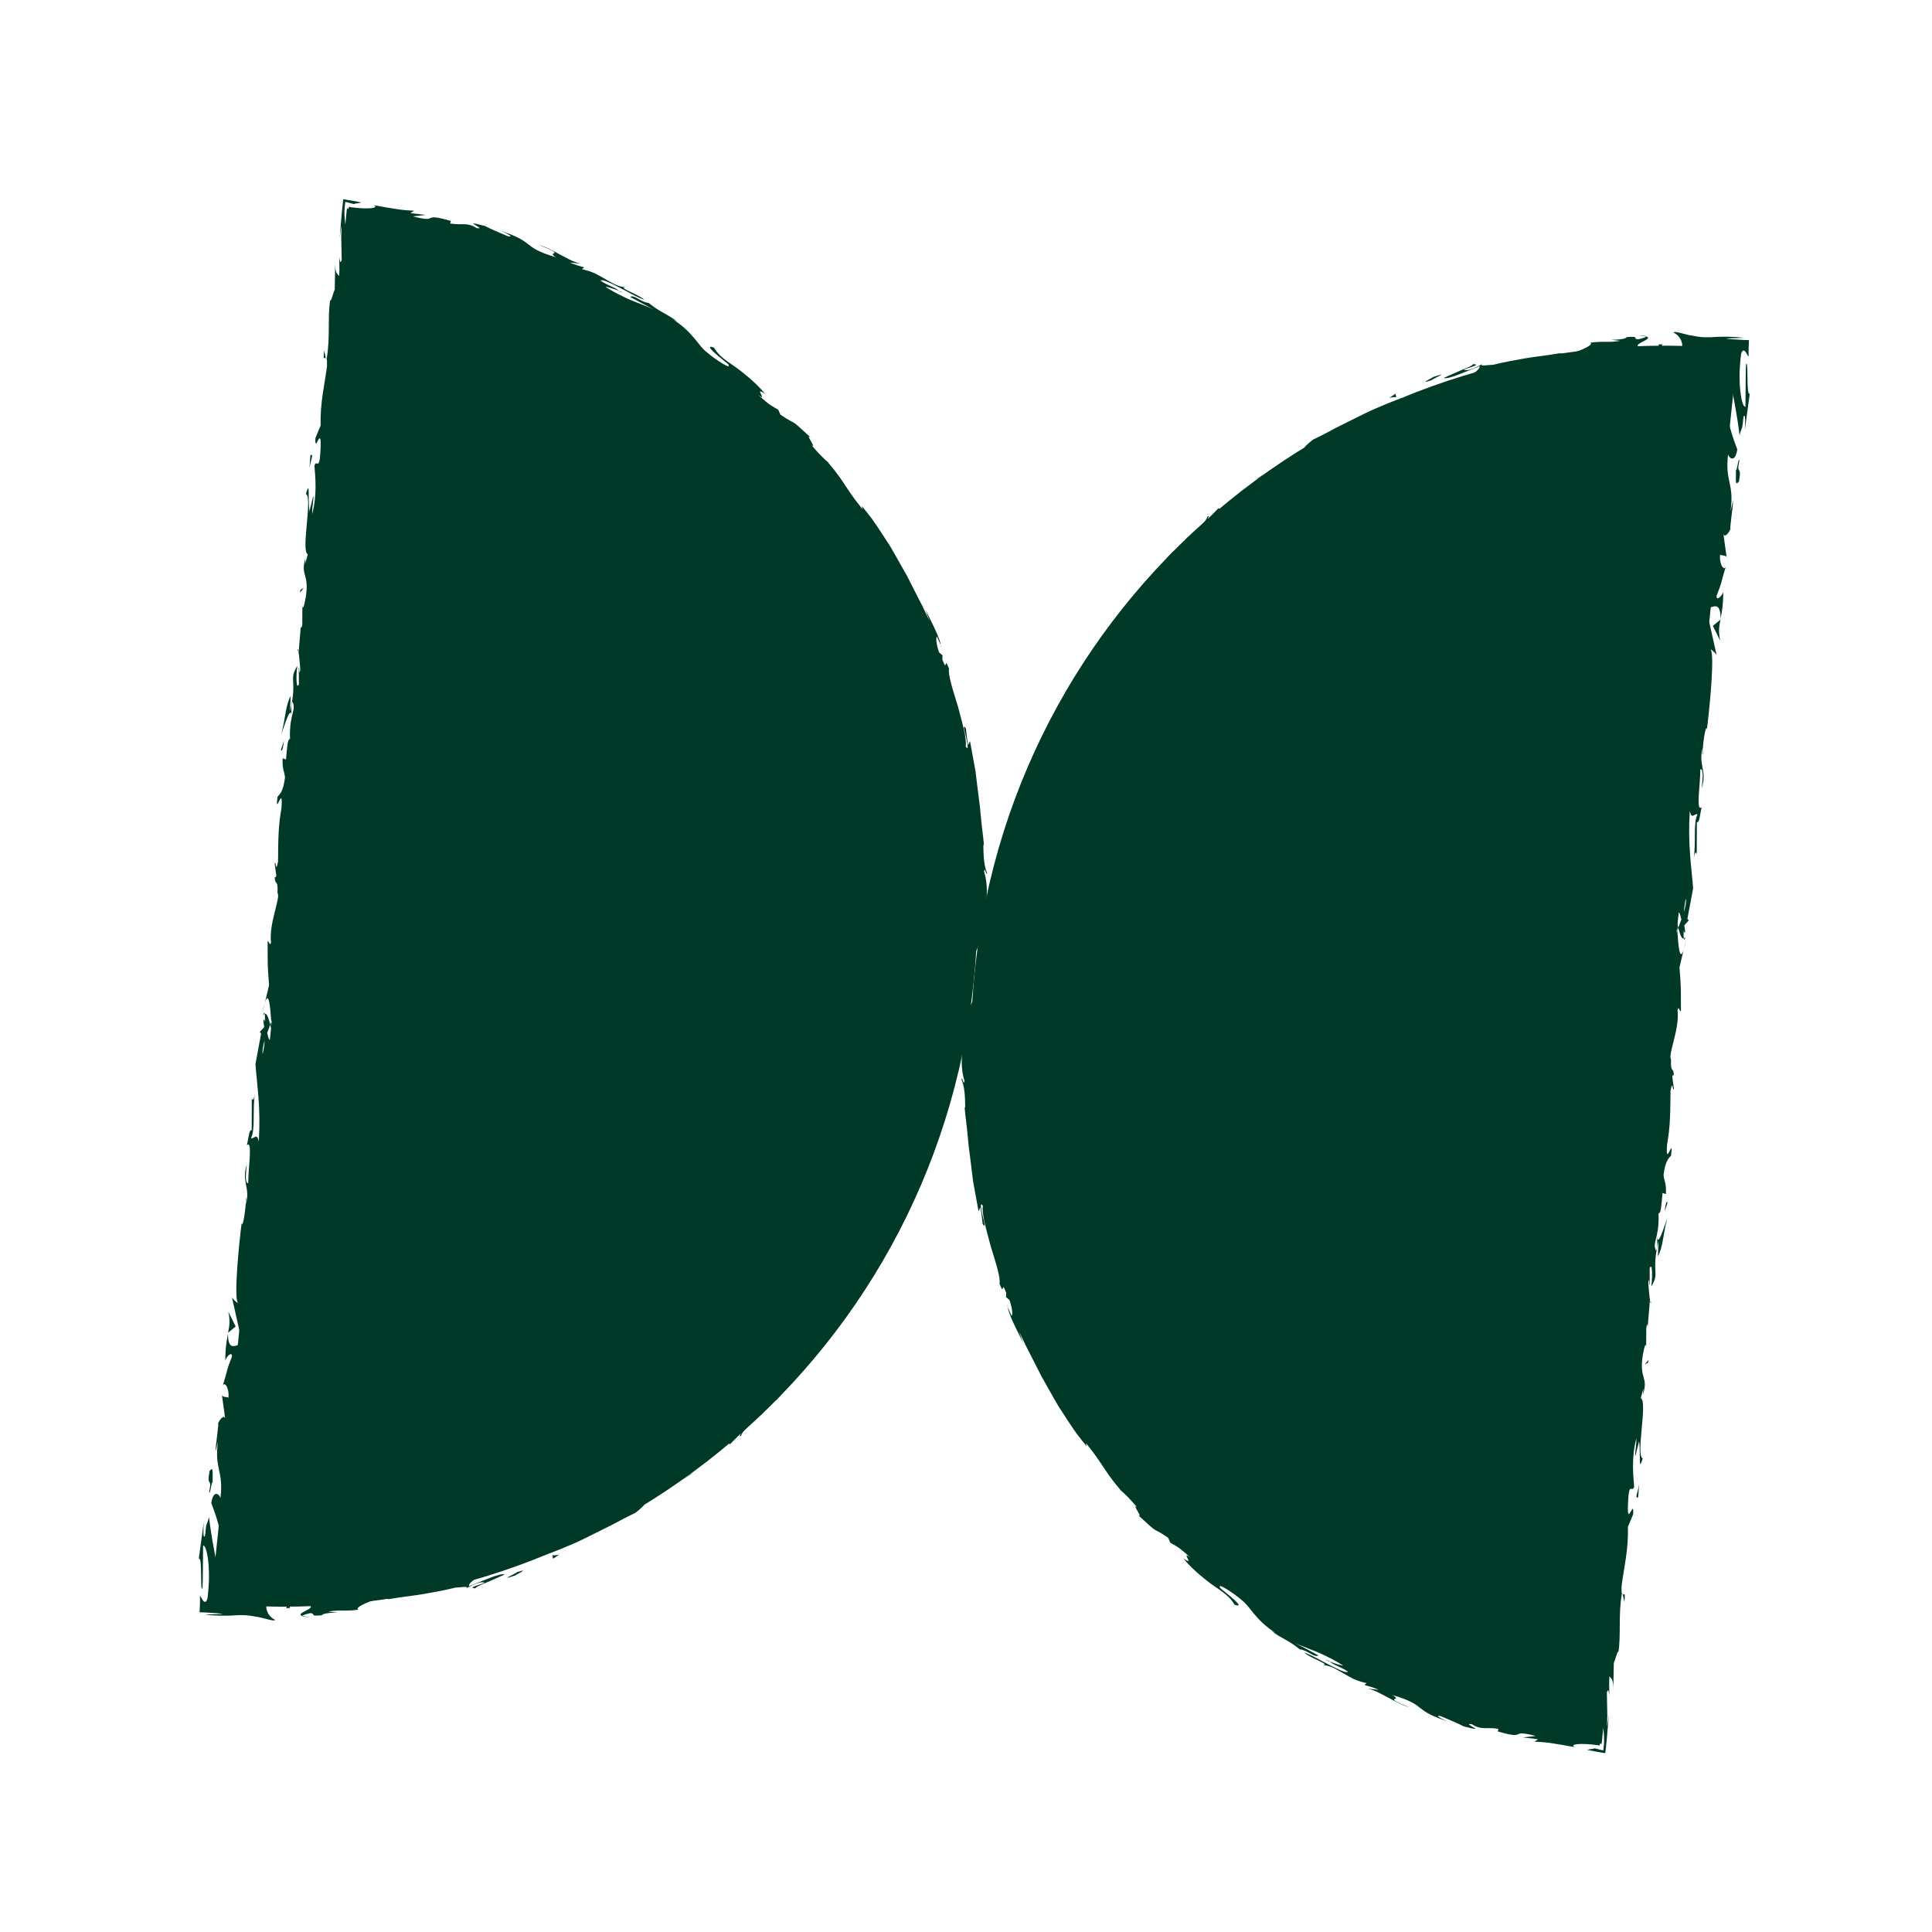 <svg width="104" height="104" viewBox="0 0 104 104" fill="none" xmlns="http://www.w3.org/2000/svg">
<g clip-path="url(#clip0_122_14799)">
<path d="M52.413 52.877C54.579 32.268 39.701 13.816 19.184 11.66L11.341 86.282C31.858 88.439 50.247 73.48 52.413 52.874L52.413 52.877Z" fill="#003927"/>
<path d="M51.662 53.022C51.709 52.745 51.571 52.832 51.555 52.788C51.521 53.253 51.696 53.013 51.662 53.022Z" fill="#003927"/>
<path d="M51.143 57.627L51.111 57.534L51.077 58.232L51.143 57.627Z" fill="#003927"/>
<path d="M49.897 61.781C50.063 61.624 50.183 61.247 50.302 60.822C50.361 60.609 50.423 60.387 50.484 60.172C50.537 59.952 50.598 59.743 50.668 59.564L50.751 59.456L50.683 59.074C50.629 59.302 50.568 59.547 50.509 59.796C50.48 59.922 50.449 60.048 50.421 60.174C50.384 60.299 50.35 60.422 50.317 60.544C50.176 61.03 50.036 61.481 49.9 61.784L49.897 61.781Z" fill="#003927"/>
<path d="M48.61 63.741C48.739 63.644 48.478 64.222 48.845 63.262C48.817 63.307 48.807 63.318 48.789 63.343C48.759 63.43 48.702 63.544 48.607 63.741L48.61 63.741Z" fill="#003927"/>
<path d="M48.792 63.347C48.62 63.593 48.953 62.926 48.792 63.347V63.347Z" fill="#003927"/>
<path d="M47.96 65.261C48.033 65.077 48.09 64.882 48.151 64.693C48.061 64.786 47.82 65.258 47.873 65.066C47.63 65.622 47.728 65.537 47.96 65.264L47.96 65.261Z" fill="#003927"/>
<path d="M47.837 65.832L47.951 65.544C47.908 65.585 47.865 65.652 47.837 65.832Z" fill="#003927"/>
<path d="M48.187 64.927C48.12 65.136 48.033 65.337 47.951 65.544C48.02 65.482 48.087 65.504 48.071 65.266C48.099 65.34 48.113 65.201 48.187 64.927Z" fill="#003927"/>
<path d="M48.371 64.606C48.553 64.322 48.76 63.939 48.574 64.516C49.025 63.462 48.818 63.558 48.371 64.606Z" fill="#003927"/>
<path d="M50.025 62.07C50.102 61.937 50.164 61.8 50.235 61.663L50.295 61.268C50.262 61.465 49.959 62.078 50.025 62.07Z" fill="#003927"/>
<path d="M46.054 68.435C46.072 68.491 46.265 68.332 46.338 68.324C46.405 68.193 46.459 68.052 46.518 67.917C46.382 68.101 46.128 68.446 46.052 68.432L46.054 68.435Z" fill="#003927"/>
<path d="M46.339 68.327L46.043 68.923C46.373 68.432 46.399 68.324 46.339 68.327Z" fill="#003927"/>
<path d="M47.999 66.035C48.114 65.684 48.248 65.344 48.346 64.989C48.215 65.407 48.05 65.809 47.902 66.223L47.996 66.035L47.999 66.035Z" fill="#003927"/>
<path d="M44.644 70.503L44.775 70.141L44.517 70.772L44.644 70.503Z" fill="#003927"/>
<path d="M43.648 71.837C43.751 71.568 43.298 72.04 43.439 71.779C43.174 72.141 42.991 72.488 42.807 72.789C43.029 72.492 43.279 72.194 43.648 71.84L43.648 71.837Z" fill="#003927"/>
<path d="M42.495 73.288C42.601 73.134 42.699 72.967 42.808 72.786C42.693 72.945 42.589 73.111 42.495 73.288Z" fill="#003927"/>
<path d="M45.412 69.851C45.358 69.875 45.244 69.914 45.002 70.198L45.258 70.063C45.304 69.999 45.359 69.927 45.411 69.854L45.412 69.851Z" fill="#003927"/>
<path d="M45.264 70.053L45.254 70.058C45.087 70.284 44.969 70.442 44.92 70.509C44.962 70.451 45.066 70.314 45.264 70.053Z" fill="#003927"/>
<path d="M45.45 69.796C45.436 69.816 45.426 69.83 45.412 69.849C45.437 69.837 45.45 69.826 45.45 69.796Z" fill="#003927"/>
<path d="M47.061 67.509C46.926 67.882 46.579 68.625 47.072 67.999C47.138 67.712 46.858 68.069 47.061 67.509Z" fill="#003927"/>
<path d="M45.755 69.614L46.161 69.039C46.126 69.035 46.017 69.111 46.092 68.933L45.755 69.614Z" fill="#003927"/>
<path d="M45.6 69.927C45.656 69.825 45.706 69.719 45.755 69.616L45.604 69.828L45.6 69.927Z" fill="#003927"/>
<path d="M43.37 72.464C43.222 72.737 42.999 72.98 42.762 73.27C43.044 72.982 43.34 72.689 43.579 72.375C43.584 72.307 43.635 72.126 43.373 72.465L43.37 72.464Z" fill="#003927"/>
<path d="M44.325 71.32C44.314 71.337 44.3 71.359 44.289 71.376C44.325 71.35 44.348 71.325 44.325 71.32Z" fill="#003927"/>
<path d="M40.197 75.912C40.215 75.905 40.234 75.898 40.256 75.889C40.257 75.88 40.252 75.873 40.25 75.864L40.197 75.912Z" fill="#003927"/>
<path d="M43.637 72.337C43.845 72.116 43.934 71.954 44.01 71.797C43.88 71.982 43.738 72.173 43.579 72.375C43.576 72.405 43.584 72.418 43.64 72.337L43.637 72.337Z" fill="#003927"/>
<path d="M41.854 74.086C41.98 73.992 42.123 73.88 42.259 73.754C42.133 73.846 41.866 74.025 41.854 74.086Z" fill="#003927"/>
<path d="M44.198 71.435C44.198 71.435 44.213 71.409 44.223 71.395C44.139 71.456 44.157 71.454 44.198 71.435Z" fill="#003927"/>
<path d="M44.198 71.435C44.116 71.567 44.065 71.682 44.011 71.797C44.117 71.646 44.212 71.506 44.291 71.379C44.262 71.403 44.227 71.423 44.202 71.436L44.198 71.435Z" fill="#003927"/>
<path d="M39.907 77.28C39.887 77.215 40.022 77.04 40.219 76.818C40.415 76.596 40.693 76.343 40.991 76.149C41.429 75.616 40.831 75.646 40.256 75.889C40.274 75.942 40.31 75.975 39.849 76.503C40.067 76.385 41.081 75.552 40.722 76.034C40.083 76.714 40.144 76.531 39.766 76.779C40.157 76.64 39.008 77.708 39.297 77.744L39.873 77.153C39.907 77.169 39.715 77.404 39.908 77.277L39.907 77.28Z" fill="#003927"/>
<path d="M41.215 74.98L41.402 74.766C41.158 74.983 40.973 75.128 40.594 75.347C40.29 75.711 40.247 75.811 40.25 75.862C40.591 75.544 40.946 75.237 41.269 74.898L41.212 74.98L41.215 74.98Z" fill="#003927"/>
<path d="M42.287 73.839C42.239 74.095 41.79 74.621 42.188 74.416C42.764 73.799 42.508 73.904 42.801 73.494C41.931 74.533 43.005 73.152 42.305 73.841C42.465 73.626 42.616 73.441 42.762 73.27C42.589 73.444 42.422 73.607 42.257 73.754C42.267 73.747 42.277 73.742 42.283 73.736L42.284 73.73L42.287 73.731C42.338 73.697 42.357 73.69 42.307 73.733C42.307 73.739 42.297 73.75 42.29 73.755C42.297 73.774 42.291 73.803 42.285 73.832C42.005 74.106 42.22 73.856 42.29 73.755C42.291 73.749 42.292 73.734 42.287 73.731L42.284 73.73C42.004 74.088 41.695 74.418 41.402 74.763C41.611 74.566 41.867 74.314 42.288 73.836L42.287 73.839Z" fill="#003927"/>
<path d="M46.93 68.769C46.897 68.799 46.892 68.793 46.88 68.791C46.845 68.874 46.835 68.909 46.93 68.769Z" fill="#003927"/>
<path d="M46.557 69.206C46.597 69.111 46.598 69.015 46.787 68.75C46.974 68.535 46.838 68.782 46.881 68.793C46.963 68.612 47.157 68.159 46.789 68.651L46.749 68.743C46.41 69.184 45.891 69.688 45.931 69.596C46.114 69.525 46.259 69.453 46.554 69.205L46.557 69.206Z" fill="#003927"/>
<path d="M44.515 71.674L43.856 72.603L44.302 72.218L44.233 72.199C44.658 71.707 44.505 71.766 44.515 71.674Z" fill="#003927"/>
<path d="M40.062 75.954L40.077 75.751L39.732 76.336L40.062 75.954Z" fill="#003927"/>
<path d="M38.979 76.934L38.945 76.811L38.697 77.115L38.979 76.934Z" fill="#003927"/>
<path d="M16.277 32.573L16.28 32.235C16.272 32.396 16.273 32.498 16.277 32.573Z" fill="#003927"/>
<path d="M16.014 35.006L16.064 35.071C16.043 34.955 16.024 34.905 16.014 35.006Z" fill="#003927"/>
<path d="M12.736 80.095C12.897 79.617 13.123 79.088 12.986 79.134L12.843 79.272C12.831 79.616 12.789 79.878 12.739 80.098L12.736 80.095Z" fill="#003927"/>
<path d="M14.598 55.015C14.581 55.061 14.561 55.107 14.544 55.153C14.576 55.276 14.606 55.394 14.634 55.495C14.622 55.35 14.613 55.184 14.601 55.012L14.598 55.015Z" fill="#003927"/>
<path d="M14.102 54.615L14.253 53.98C14.208 54.122 14.159 54.327 14.102 54.615Z" fill="#003927"/>
<path d="M17.536 19.273L17.447 18.867C17.382 19.482 17.479 19.219 17.536 19.273Z" fill="#003927"/>
<path d="M25.996 84.164C25.585 84.237 25.259 84.296 24.979 84.372C25.479 84.307 25.902 84.313 25.996 84.164Z" fill="#003927"/>
<path d="M17.538 33.673C17.535 33.466 17.518 33.374 17.491 33.377C17.49 33.59 17.503 33.715 17.538 33.673Z" fill="#003927"/>
<path d="M23.824 84.677C23.899 84.67 23.968 84.666 24.044 84.659C24.334 84.569 24.62 84.461 24.979 84.373C24.607 84.415 24.2 84.51 23.824 84.677Z" fill="#003927"/>
<path d="M50.63 34.733C50.639 34.77 50.652 34.811 50.658 34.844C50.678 34.846 50.662 34.803 50.63 34.733Z" fill="#003927"/>
<path d="M52.053 48.781C52.043 48.645 52.037 48.422 52.032 48.212C52.024 48.313 52.03 48.487 52.053 48.781Z" fill="#003927"/>
<path d="M34.201 80.338C34.235 80.3 34.458 80.167 34.201 80.338V80.338Z" fill="#003927"/>
<path d="M35.754 79.963C35.706 80.015 35.675 80.057 35.684 80.085C35.688 80.046 35.716 80.007 35.754 79.963Z" fill="#003927"/>
<path d="M20.925 86.076C20.925 86.076 20.91 86.077 20.897 86.079C20.995 86.089 20.977 86.087 20.925 86.076Z" fill="#003927"/>
<path d="M34.628 80.141C34.522 80.19 34.402 80.25 34.272 80.32C34.331 80.293 34.438 80.242 34.628 80.141Z" fill="#003927"/>
<path d="M34.54 80.123C34.632 80.069 34.705 80.029 34.775 79.988C34.797 79.949 34.761 79.957 34.54 80.123Z" fill="#003927"/>
<path d="M33.838 80.572C33.993 80.486 34.131 80.395 34.271 80.32C34.214 80.344 34.19 80.353 34.2 80.34C34.123 80.388 34.02 80.465 33.835 80.571L33.838 80.572Z" fill="#003927"/>
<path d="M33.307 15.652C33.324 15.666 33.343 15.68 33.363 15.694C33.675 15.796 33.544 15.737 33.307 15.652Z" fill="#003927"/>
<path d="M12.266 71.752C12.266 71.752 12.266 71.776 12.268 71.789C12.269 71.774 12.274 71.756 12.279 71.742L12.266 71.752Z" fill="#003927"/>
<path d="M12.29 70.608C12.399 71.105 12.349 71.379 12.278 71.741L12.687 71.406L12.29 70.608Z" fill="#003927"/>
<path d="M16.852 26.744L16.654 27.527C16.565 26.549 16.703 25.861 16.463 26.589C16.852 26.744 16.179 29.682 16.569 29.837L16.428 30.354C16.447 30.203 16.426 30.176 16.448 30.029C16.148 31.026 16.658 30.816 16.463 32.124C16.386 32.578 16.293 32.893 16.278 32.576L16.272 33.607C16.232 33.903 16.171 33.825 16.208 33.529L16.077 35.087L16.067 35.074C16.105 35.303 16.15 35.815 16.166 36.066C16.068 36.454 16.145 35.862 16.084 35.958L16.091 36.829C15.951 37.168 15.925 36.445 16.003 35.85C15.517 36.612 16.028 36.576 15.612 38.288L15.648 37.469C15.365 37.971 15.381 38.614 15.143 39.516C15.24 39.304 15.694 37.714 15.696 38.659C15.639 38.92 15.587 39.266 15.614 39.779C15.472 39.77 15.456 40.263 15.396 40.881L15.212 40.82C15.195 41.49 15.298 41.45 15.342 41.85C15.247 42.59 15.083 42.729 14.94 42.891C14.786 44.078 15.26 42.094 15.15 43.507C14.976 44.488 14.979 45.191 14.967 46.386C14.83 47.071 14.865 46.253 14.786 46.496L14.872 47.126C14.853 47.277 14.811 47.222 14.79 47.196C14.794 47.718 14.974 47.257 14.939 48.075C15.123 48.317 14.46 49.711 14.59 50.742C14.511 50.986 14.487 50.611 14.406 50.678C14.414 52.074 14.393 51.873 14.484 53.029L14.259 53.98C14.475 53.286 14.548 54.209 14.604 55.019C14.698 54.774 14.78 54.566 14.825 54.424L14.792 55.702C14.743 55.852 14.694 55.718 14.636 55.502C14.645 55.59 14.651 55.675 14.656 55.738C14.538 56.185 14.453 55.939 14.384 55.602C14.439 55.452 14.496 55.301 14.547 55.157C14.465 54.833 14.369 54.526 14.252 54.58C14.264 54.665 14.269 54.825 14.259 55.001C14.235 54.914 14.214 54.861 14.192 54.898C14.167 54.94 14.194 55.075 14.223 55.288L13.983 55.554L14.058 55.633L13.751 57.278C13.839 58.488 14.041 59.55 13.932 61.441C13.827 60.959 13.691 61.313 13.51 61.27C13.759 60.778 13.581 59.805 13.722 58.832C13.648 59.341 13.574 59.219 13.555 59.085L13.549 60.843C13.403 60.788 13.399 61.199 13.288 61.649C13.62 61.336 13.35 62.967 13.364 63.685C13.259 63.719 13.176 63.539 13.291 62.678C12.969 63.608 13.51 63.947 13.223 64.861C13.245 64.651 13.268 64.539 13.227 64.451C13.264 64.953 13.066 66.15 13.011 65.856L13.033 65.645C12.847 67.042 12.582 69.906 12.811 70.141C12.777 70.152 12.526 69.925 12.485 69.836L13.067 72.424C12.874 72.181 12.272 72.97 12.273 71.797C12.208 72.126 12.126 72.535 12.129 73.246C12.183 73.021 12.502 72.712 12.487 73.026C12.158 73.852 12.298 73.606 11.98 74.635C12.063 74.298 12.36 74.714 12.295 75.25C12.254 75.161 11.957 75.259 11.942 75.06L12.132 76.436C12.108 76.094 11.857 76.347 11.731 76.637C11.811 76.504 11.603 77.796 11.598 78.156L11.735 77.594C11.526 79.102 12.045 79.139 11.869 80.638C11.82 80.45 11.494 80.146 11.372 80.904C11.507 81.272 12.028 82.539 12.018 83.882L11.894 84.127L11.899 85.157C11.709 84.495 11.358 82.658 11.251 81.662C11.114 82.221 11.119 81.808 11.039 82.657C10.915 82.947 10.948 82.18 10.969 81.93L10.702 83.9C10.807 83.866 10.815 84.248 10.822 84.633C10.826 84.846 10.831 85.057 10.833 85.213C10.837 85.426 10.854 85.545 10.9 85.511L10.914 85.119L10.918 84.829L10.924 84.286L10.933 83.204C11.038 83.17 11.145 83.496 11.205 84.004C11.235 84.259 11.251 84.558 11.25 84.882C11.247 84.965 11.247 85.049 11.244 85.133C11.24 85.232 11.233 85.33 11.228 85.428C11.213 85.628 11.195 85.827 11.171 86.034C11.107 86.265 11.018 86.264 10.938 86.169C10.861 86.08 10.795 85.887 10.758 85.922C10.769 85.986 10.768 86.139 10.763 86.331C10.759 86.426 10.754 86.534 10.751 86.644L10.748 86.728L10.744 86.77C10.744 86.77 10.742 86.787 10.748 86.788L10.771 86.791L10.959 86.795C11.45 86.817 11.906 86.85 11.993 86.88L11.031 86.911C11.316 86.953 11.604 86.968 11.878 86.973C12.013 86.972 12.145 86.971 12.276 86.97L12.468 86.966L12.597 86.956C12.943 86.932 13.305 86.925 13.775 87.028C14.102 87.051 14.752 87.314 14.809 87.197C14.273 86.952 14.196 86.241 14.547 86.08C14.604 86.083 15.021 86.172 15.476 86.22C15.931 86.277 16.419 86.346 16.605 86.399C17.146 86.567 15.814 86.844 16.274 86.988C16.292 86.933 16.589 86.859 16.711 86.833C17.057 86.869 16.575 87.02 17.323 86.951C17.435 86.738 18.839 86.858 17.667 86.753C18.387 86.634 18.443 86.757 19.294 86.651C19.011 86.552 20.004 86.114 20.71 85.966C20.674 86.025 20.846 86.064 20.927 86.082C21.657 85.958 22.225 85.903 22.778 85.811C23.326 85.71 23.867 85.623 24.539 85.456C24.675 85.471 25.336 85.348 25.083 85.508C25.266 85.419 25.424 85.303 25.837 85.182C26.689 85.127 24.923 85.467 25.592 85.498C25.602 85.433 25.859 85.319 26.183 85.191C26.502 85.051 26.89 84.887 27.166 84.757C27.05 84.7 26.714 84.803 26.337 84.952C25.959 85.102 25.53 85.263 25.245 85.387C25.21 85.266 25.431 85.07 25.828 84.845C26.225 84.623 26.78 84.318 27.439 84.042C28.486 83.6 27.957 84.025 28.129 83.926C29.135 83.56 29.522 83.295 29.854 83.036C30.022 82.909 30.181 82.794 30.403 82.673C30.624 82.553 30.914 82.439 31.326 82.275C32.022 82.103 31.494 82.548 31.685 82.58C31.484 82.697 31.301 82.795 31.129 82.87C30.954 82.941 30.793 82.996 30.641 83.046C30.335 83.146 30.061 83.225 29.775 83.358L30.515 83.111C30.265 83.277 29.713 83.579 29.382 83.661C29.535 83.647 29.816 83.533 30.184 83.385C30.547 83.229 31.005 83.052 31.472 82.816C31.942 82.583 32.44 82.335 32.912 82.1C33.378 81.849 33.824 81.614 34.204 81.438C34.438 81.252 34.835 80.919 34.6 80.996C34.455 81.095 34.313 81.197 34.163 81.289C33.92 81.351 34.113 81.194 34.289 81.051C34.46 80.901 34.614 80.77 34.321 80.919C34.593 80.693 34.879 80.444 35.2 80.195C35.528 79.954 35.878 79.688 36.302 79.432L36.557 79.477C36.51 79.445 35.969 79.757 35.772 79.962C36.058 79.656 37.161 79.303 37.378 78.831C37.172 78.942 36.959 79.036 36.746 79.134C37.012 78.901 37.277 78.602 37.571 78.308C37.862 78.012 38.19 77.731 38.537 77.471C38.124 77.587 38.396 77.615 37.782 77.83C38.072 77.77 37.634 78.105 37.227 78.419C36.829 78.74 36.426 78.992 36.861 78.864C36.196 79.019 35.912 79.421 35.107 79.691C35.16 79.726 35.415 79.633 34.789 79.993C34.77 80.024 34.716 80.085 34.682 80.123C34.663 80.133 34.657 80.135 34.638 80.145C34.651 80.141 34.663 80.136 34.676 80.131C34.655 80.156 34.652 80.159 34.688 80.127C34.848 80.056 34.984 80.008 35.05 80.006C34.935 80.162 34.63 80.391 34.32 80.619C34.011 80.853 33.672 81.043 33.523 81.174C33.133 81.364 33.647 81.025 33.41 81.084L32.952 81.468C32.838 81.384 31.845 81.826 32.695 81.267C32.434 81.423 32.158 81.55 31.886 81.686C31.372 81.86 30.709 82.172 30.312 82.397C29.908 82.543 29.379 82.974 29.68 82.727C29.259 82.955 28.821 83.143 28.387 83.344L28.363 83.317C27.052 83.824 25.68 84.49 24.057 84.668C23.604 84.803 23.134 84.958 22.349 85.088L22.176 85.001C21.584 85.146 20.362 85.206 20.118 85.34C19.433 85.127 17.187 85.602 16.111 85.528L16.074 85.68C15.337 85.701 14.629 85.726 13.715 85.753L13.767 85.887C13.568 85.905 13.339 85.917 13.095 85.889C12.864 85.864 12.516 85.825 12.438 85.799C12.304 85.769 12.169 85.743 12.056 85.71C12.087 85.555 12.113 85.419 12.125 85.283C12.172 85.318 12.148 85.435 12.102 85.553C12.152 85.448 12.184 85.37 12.207 85.297C12.22 85.26 12.225 85.236 12.233 85.186L12.264 84.892C12.306 84.498 12.318 84.1 12.326 83.705C12.344 82.915 12.35 82.141 12.532 81.461C12.521 81.112 12.562 80.864 12.62 80.627C12.617 80.66 12.614 80.687 12.617 80.714C12.621 80.678 12.626 80.625 12.632 80.572C12.671 80.423 12.709 80.268 12.753 80.101C12.706 80.24 12.664 80.377 12.64 80.494C12.668 80.23 12.69 79.825 12.698 79.43L12.858 79.275C12.861 79.243 12.864 79.219 12.864 79.183C12.958 78.803 12.829 78.864 12.701 79.061C12.698 78.859 12.691 78.676 12.67 78.529C12.934 78.239 12.702 77.489 12.992 77.084C12.902 76.808 13.112 75.096 12.883 74.859C12.917 74.847 12.944 74.733 12.924 74.947C13 74.511 13.073 74.074 13.043 73.672L13.243 73.504L13.102 72.52C13.272 71.95 13.363 71.714 13.441 72.307C13.375 70.887 13.48 71.165 13.392 69.956L13.504 70.027C13.543 69.603 13.458 68.906 13.582 68.662C13.903 67.735 14.105 63.964 14.568 61.55C14.173 61.985 14.841 60.432 14.585 60.309C14.683 60.176 14.763 59.842 14.792 60.244C14.843 58.992 15.119 58.388 14.984 57.507C15.082 57.373 15.075 57.786 15.138 57.664C15.131 57.561 15.109 57.262 15.17 57.136C15.23 57.014 15.219 57.325 15.233 57.527C15.352 56.255 15.114 56.099 14.891 55.982C15.071 55.35 15.087 55.028 14.982 54.545C15.082 54.328 15.202 53.963 15.148 54.758C15.206 54.314 15.545 52.057 15.361 51.99C15.423 51.856 15.441 51.371 15.43 51.25C15.546 50.255 15.573 50.17 15.658 49.189L15.601 49.456C15.414 49.047 15.636 48.638 15.692 47.846L15.713 47.872C16.069 46.079 15.716 47.083 16.092 45.316L15.94 45.4C15.653 45.201 16.287 43.837 16.277 42.789L16.158 43.154C16.114 42.577 16.738 41.616 16.836 41.053C16.876 40.931 16.857 41.254 16.86 41.428C17.196 39.96 16.694 41.215 16.769 40.101C16.891 39.907 16.995 40.392 17.092 39.646C17.21 39.283 16.994 37.449 17.293 36.451C17.192 36.668 17.092 36.883 17.087 36.36C17.144 35.568 17.604 34.258 17.434 33.52C17.465 33.421 17.49 33.384 17.508 33.383C17.509 32.774 17.611 31.411 17.516 31.035C18.065 30.529 17.671 27.259 18.121 27.321L18.292 25.464L18.335 25.517C18.489 24.333 18.424 23.903 18.361 23.473C18.419 23.203 18.443 23.407 18.464 23.433C18.738 21.71 18.735 21.535 18.663 20.058L18.827 19.922C18.783 19.518 19.321 17.442 19.328 15.723C19.344 15.743 19.367 15.778 19.374 15.917C19.379 15.435 19.441 14.91 19.517 14.381C19.56 14.118 19.602 13.853 19.642 13.593C19.664 13.463 19.687 13.334 19.706 13.207L19.754 12.924C19.757 12.894 19.76 12.894 19.765 12.88C19.79 12.78 19.81 12.699 19.822 12.616C19.826 12.574 19.834 12.536 19.835 12.494C19.829 12.464 19.852 12.472 19.87 12.474L19.921 12.473C20.047 12.466 20.145 12.413 20.256 12.293L20.301 12.291L20.379 12.293L20.852 12.307C21.064 12.308 21.271 12.33 21.479 12.343C19.886 12.04 21.757 12.144 21.111 11.947C21.75 12.033 22.712 12.407 21.935 12.292L21.818 12.244C21.651 12.355 22.143 12.47 22.663 12.582C23.183 12.693 23.729 12.844 23.688 12.926C25.242 13.258 26.725 13.788 28.161 14.332C29.58 14.932 30.96 15.557 32.259 16.266L32.054 15.915L32.97 16.407C33.188 16.577 33.212 16.726 32.561 16.376C32.852 16.653 33.694 16.885 33.735 16.859C34.941 17.67 33.121 16.795 33.503 17.024L34.028 17.313L33.924 17.221C34.387 17.396 34.488 17.317 35.221 17.82C35.668 18.164 35.389 18.089 35.57 18.219C35.56 18.23 35.617 18.278 35.849 18.411C36.212 18.65 36.547 18.925 36.9 19.181L36.576 18.733C37.095 19.004 37.569 19.465 37.193 18.951C37.473 19.325 38.416 20.1 39.309 20.866C39.746 21.262 40.197 21.625 40.527 21.954C40.861 22.28 41.109 22.528 41.19 22.638C41.357 22.758 41.52 22.88 41.676 23.017C41.829 23.155 41.978 23.3 42.129 23.451C42.426 23.758 42.745 24.077 43.059 24.467C42.926 24.255 42.973 24.011 43.514 24.686C43.262 24.695 43.484 25.025 43.797 25.439C44.108 25.852 44.477 26.386 44.577 26.742C44.459 26.444 44.858 26.903 45.193 27.358C45.534 27.808 45.858 28.22 45.69 27.744C46.074 28.351 45.594 27.866 45.825 28.364C46.897 29.701 47.716 31.602 48.639 33.481C48.701 33.488 48.631 33.132 48.883 33.513L49.094 34.636C49.288 35.002 49.517 34.875 49.627 35.649C49.63 35.532 49.633 35.359 49.75 35.614C50.373 37.588 51.019 39.594 51.461 41.668C51.892 43.742 52.118 45.881 51.931 47.973C52.021 47.404 52.038 47.78 52.052 48.214C52.07 47.931 52.18 48.218 52.252 48.16L52.171 49.039L52.046 49.914C52.137 50.077 52.132 50.548 52.114 51.002C52.082 51.454 52.048 51.889 52.133 51.991L52.144 51.431C52.224 51.808 52.369 51.56 52.527 51.228C52.693 50.898 52.827 50.477 52.973 50.537C52.857 50.108 52.974 49.556 53.061 48.929C53.124 48.303 53.189 47.598 52.974 46.913C53.01 46.602 53.085 47.17 53.138 47.002C52.993 46.654 52.935 46.234 52.935 45.441L52.97 45.529C52.924 44.975 52.848 44.505 52.81 44.066C52.789 43.848 52.769 43.636 52.749 43.427C52.726 43.22 52.697 43.016 52.671 42.809C52.619 42.396 52.567 41.977 52.509 41.502C52.425 41.032 52.33 40.511 52.215 39.894L52.118 40.108C52.025 39.579 52.025 39.462 51.995 39.21C51.811 38.942 51.907 39.306 52.002 39.676C52.083 40.05 52.159 40.434 51.981 40.187C52.061 39.802 51.795 38.892 51.559 38.006C51.287 37.132 51.018 36.284 51.089 36.001C50.794 35.226 51.024 36.282 50.729 35.51L50.733 35.273L50.552 35.119C50.375 34.609 50.38 34.309 50.435 34.264C50.482 34.386 50.591 34.604 50.649 34.733C50.578 34.381 50.363 33.929 50.172 33.534C49.977 33.139 49.8 32.802 49.765 32.681L50.039 33.433C49.916 33.177 49.791 32.915 49.664 32.647C49.528 32.383 49.392 32.114 49.253 31.845C49.114 31.572 48.976 31.296 48.835 31.02C48.684 30.75 48.53 30.478 48.376 30.207C48.223 29.936 48.072 29.665 47.915 29.4C47.748 29.142 47.581 28.884 47.416 28.633C47.251 28.382 47.086 28.136 46.919 27.903C46.743 27.674 46.569 27.452 46.394 27.242L46.433 27.414C45.909 26.768 45.739 26.483 45.539 26.192C45.343 25.898 45.154 25.572 44.563 24.88L44.618 24.922C44.333 24.685 43.993 24.337 43.678 23.953C44.038 24.249 43.225 23.197 43.686 23.594C42.36 22.362 43.007 23 42.009 22.319L41.891 22.052C41.531 21.84 41.473 21.855 40.805 21.248C41.403 21.695 40.502 20.721 41.188 21.21C40.89 20.831 40.576 20.558 40.297 20.312C40.014 20.076 39.76 19.872 39.521 19.709C39.038 19.382 38.671 19.127 38.434 18.712C37.566 18.408 39.616 19.881 39.192 19.623C39.447 19.956 38.489 19.351 38.044 18.956C37.803 18.772 37.653 18.546 37.407 18.247C37.16 17.954 36.827 17.571 36.177 17.161C36.305 17.247 36.325 17.234 36.453 17.316C36.234 17.125 35.983 16.994 35.723 16.846C35.464 16.702 35.197 16.536 34.922 16.309C34.487 16.269 34.139 15.837 33.923 15.985L35.161 16.649C34.803 16.474 34.428 16.35 34.01 16.177C33.801 16.092 33.585 15.986 33.35 15.868C33.111 15.753 32.857 15.609 32.583 15.43C32.696 15.436 33.068 15.559 33.322 15.652C33.015 15.413 32.648 15.35 32.328 15.103C32.432 15.024 32.815 15.212 33.28 15.447C33.513 15.561 33.762 15.698 33.999 15.828C34.24 15.955 34.476 16.067 34.684 16.137C34.377 15.838 33.2 15.471 33.697 15.46C33.345 15.459 33.015 15.275 32.643 15.059C32.458 14.949 32.261 14.832 32.045 14.726C31.825 14.627 31.586 14.545 31.326 14.491L31.447 14.393C31.288 14.343 30.949 14.262 30.676 14.132L31.25 14.192C30.83 14.094 30.482 13.874 30.122 13.69C29.766 13.499 29.414 13.3 29.022 13.19C30.602 13.821 29.313 13.49 29.938 13.853C27.94 13.256 28.965 13.046 26.715 12.35C27.027 12.422 27.818 12.817 27.328 12.712C26.92 12.528 26.369 12.317 26.124 12.171C24.622 11.767 26.314 12.377 25.653 12.278C25.424 12.122 25.234 12.084 25.023 12.07C24.809 12.063 24.568 12.086 24.233 12.032L24.262 11.892C23.413 11.643 23.283 11.69 23.176 11.738C23.07 11.784 22.983 11.844 22.218 11.647L22.916 11.57L22.093 11.472L22.292 11.342C21.837 11.322 21.542 11.29 21.254 11.239C21.11 11.218 20.966 11.197 20.802 11.168C20.72 11.153 20.635 11.138 20.544 11.12C20.409 11.096 20.268 11.073 20.11 11.047C20.275 11.118 20.218 11.178 20.006 11.204C19.789 11.229 19.431 11.225 18.906 11.158C18.862 11.153 18.802 11.12 18.788 11.139C18.78 11.165 18.774 11.186 18.767 11.203C18.755 11.235 18.744 11.248 18.735 11.251C18.716 11.255 18.709 11.212 18.698 11.199C18.68 11.173 18.661 11.27 18.587 12.09C18.564 11.884 18.538 11.65 18.542 11.377C18.544 11.242 18.557 11.1 18.578 10.952L18.584 10.896C18.584 10.896 18.587 10.872 18.595 10.873L18.628 10.876C18.671 10.89 18.715 10.897 18.759 10.908C18.849 10.93 18.948 10.955 19.049 10.986C19.093 10.946 19.38 10.937 19.447 10.899C19.202 10.844 18.923 10.793 18.638 10.748L18.53 10.731L18.476 10.725C18.476 10.725 18.473 10.758 18.471 10.776L18.448 10.992C18.433 11.138 18.418 11.283 18.402 11.429C18.357 11.979 18.311 12.496 18.283 12.82C18.298 12.711 18.316 12.59 18.331 12.477C18.351 12.35 18.368 12.238 18.388 12.165L18.377 12.5L18.371 12.664L18.369 12.745L18.369 12.796L18.378 13.196L18.393 13.996C18.313 14.239 18.29 14.036 18.269 13.839C18.25 14.161 18.292 14.387 18.257 14.858C18.155 14.724 18.03 14.741 18.047 14.07L18.019 15.586C17.959 15.681 17.799 16.343 17.779 16.142C17.623 16.969 17.788 18.211 17.584 19.305C17.601 19.364 17.61 19.482 17.603 19.718C17.467 20.754 17.229 21.659 17.259 22.904L16.979 23.58C16.925 24.549 17.341 22.664 17.25 24.274C17.195 25.418 17.028 24.68 16.927 25.072C16.971 25.646 17.083 26.651 16.802 27.678C16.8 27.329 16.858 27.059 16.877 26.738L16.852 26.744ZM15.695 38.635C15.69 38.401 15.646 37.934 15.747 37.774C15.882 38.052 15.784 38.248 15.695 38.635ZM14.14 56.734C14.11 56.557 14.162 56.295 14.246 56.001C14.236 56.219 14.204 56.465 14.14 56.734ZM31.281 82.073C31.281 82.073 31.268 82.083 31.262 82.089C30.786 82.267 30.957 82.204 31.281 82.073ZM32.248 81.655C32.333 81.589 32.316 81.575 32.268 81.576C32.22 81.64 32.011 81.75 31.766 81.863C31.85 81.862 31.982 81.825 32.248 81.655ZM35.679 18.231L35.53 18.086C35.94 18.306 35.81 18.266 35.679 18.231Z" fill="#003927"/>
<path d="M14.16 54.666C14.19 54.603 14.219 54.588 14.247 54.576C14.233 54.481 14.206 54.479 14.16 54.666Z" fill="#003927"/>
<path d="M17.552 19.347L17.556 19.311C17.552 19.29 17.544 19.28 17.536 19.273L17.552 19.347Z" fill="#003927"/>
<path d="M16.707 87.045C16.481 87.03 16.358 87.008 16.274 86.981C16.262 87.016 16.366 87.045 16.707 87.045Z" fill="#003927"/>
<path d="M36.824 78.509L36.296 78.924C36.558 78.733 36.67 78.691 36.818 78.616C36.787 78.598 36.652 78.632 36.824 78.509Z" fill="#003927"/>
<path d="M41.833 75.323C41.89 75.24 41.981 75.171 42.035 75.087L41.969 75.059C41.676 75.367 41.507 75.619 41.833 75.323Z" fill="#003927"/>
<path d="M37.6 78.509C37.716 78.573 38.028 78.278 38.392 77.972L38.327 78.025C38.331 77.806 37.969 78.158 37.603 78.513L37.6 78.509Z" fill="#003927"/>
<path d="M38.476 77.899C38.59 77.806 38.697 77.7 38.81 77.613C38.808 77.523 38.668 77.721 38.476 77.899Z" fill="#003927"/>
<path d="M33.375 80.94C33.584 80.857 33.42 80.738 33.553 80.719C33.694 80.461 32.351 81.613 33.375 80.94Z" fill="#003927"/>
<path d="M38.147 78.589L37.921 78.577L37.78 78.835L38.147 78.589Z" fill="#003927"/>
<path d="M34.99 80.672L35.659 80.298C35.637 80.284 35.709 80.219 35.804 80.145C35.404 80.394 34.951 80.644 34.99 80.672Z" fill="#003927"/>
<path d="M35.804 80.145C36.007 80.008 36.198 79.872 36.295 79.771C36.188 79.85 35.955 80.017 35.804 80.145Z" fill="#003927"/>
<path d="M37.345 79.266L37.142 79.371L36.692 79.675L37.345 79.266Z" fill="#003927"/>
<path d="M27.608 84.229L26.833 84.535C26.768 84.609 26.994 84.567 27.284 84.45C27.461 84.352 27.748 84.238 27.611 84.23L27.608 84.229Z" fill="#003927"/>
<path d="M30.113 83.675C29.895 83.739 29.867 83.716 29.729 83.722L29.776 83.904L30.111 83.675L30.113 83.675Z" fill="#003927"/>
<path d="M27.845 84.625C27.783 84.699 26.729 85.152 27.743 84.803C27.809 84.735 28.586 84.394 27.845 84.625Z" fill="#003927"/>
<path d="M15.396 86.567L15.609 86.559L15.575 86.256L15.396 86.567Z" fill="#003927"/>
<path d="M11.282 79.177C11.107 80.157 11.443 79.43 11.258 80.314C11.305 80.553 11.409 79.592 11.446 79.836C11.434 79.231 11.509 78.921 11.282 79.177Z" fill="#003927"/>
<path d="M11.446 79.836C11.447 79.932 11.451 80.034 11.458 80.146C11.458 79.972 11.452 79.887 11.446 79.836Z" fill="#003927"/>
<path d="M51.826 51.077L51.713 51.698L51.847 51.301L51.826 51.077Z" fill="#003927"/>
<path d="M51.955 52.299L51.75 52.428L51.894 52.821C51.897 52.677 51.902 52.402 51.955 52.296L51.955 52.299Z" fill="#003927"/>
<path d="M15.123 40.365L15.165 40.417C15.226 40.324 15.244 40.176 15.284 39.877L15.126 40.362L15.123 40.365Z" fill="#003927"/>
<path d="M16.173 31.755L16.152 31.902L16.355 31.642L16.173 31.755Z" fill="#003927"/>
<path d="M16.713 24.492C16.676 24.788 16.678 25.139 16.638 25.435C16.673 24.788 16.937 24.437 16.713 24.492Z" fill="#003927"/>
<path d="M52.478 52.222C50.313 72.828 65.191 91.284 85.707 93.44L93.55 18.814C73.034 16.658 54.644 31.616 52.478 52.222Z" fill="#003927"/>
<path d="M53.225 52.079C53.178 52.356 53.316 52.269 53.332 52.313C53.366 51.848 53.191 52.088 53.225 52.079Z" fill="#003927"/>
<path d="M53.747 47.474L53.777 47.564L53.814 46.869L53.747 47.474Z" fill="#003927"/>
<path d="M54.994 43.316C54.828 43.472 54.708 43.849 54.589 44.275C54.531 44.488 54.468 44.709 54.407 44.925C54.354 45.144 54.293 45.354 54.224 45.533L54.141 45.641L54.208 46.023C54.262 45.795 54.323 45.549 54.382 45.3C54.411 45.174 54.442 45.049 54.47 44.923C54.507 44.797 54.541 44.675 54.575 44.553C54.715 44.066 54.855 43.616 54.992 43.312L54.994 43.316Z" fill="#003927"/>
<path d="M56.282 41.358C56.152 41.456 56.413 40.877 56.047 41.837C56.075 41.792 56.085 41.782 56.103 41.756C56.133 41.669 56.19 41.555 56.285 41.358L56.282 41.358Z" fill="#003927"/>
<path d="M56.1 41.75C55.939 42.171 56.272 41.504 56.1 41.75V41.75Z" fill="#003927"/>
<path d="M56.932 39.838C56.859 40.022 56.803 40.217 56.741 40.406C56.831 40.313 57.072 39.84 57.019 40.033C57.263 39.476 57.164 39.562 56.932 39.835L56.932 39.838Z" fill="#003927"/>
<path d="M57.054 39.266L56.941 39.554C56.984 39.513 57.026 39.446 57.054 39.266Z" fill="#003927"/>
<path d="M56.705 40.172C56.772 39.962 56.859 39.761 56.941 39.554C56.871 39.615 56.804 39.594 56.821 39.833C56.793 39.758 56.778 39.897 56.705 40.172Z" fill="#003927"/>
<path d="M56.522 40.494C56.34 40.778 56.132 41.161 56.318 40.584C55.867 41.637 56.074 41.542 56.522 40.494Z" fill="#003927"/>
<path d="M54.863 43.032C54.786 43.165 54.724 43.303 54.653 43.439L54.593 43.835C54.626 43.637 54.93 43.024 54.863 43.032Z" fill="#003927"/>
<path d="M58.836 36.663C58.818 36.607 58.625 36.766 58.552 36.774C58.485 36.905 58.431 37.046 58.372 37.181C58.508 36.997 58.762 36.652 58.839 36.666L58.836 36.663Z" fill="#003927"/>
<path d="M58.553 36.775L58.849 36.179C58.52 36.669 58.493 36.777 58.553 36.775Z" fill="#003927"/>
<path d="M56.892 39.064C56.778 39.415 56.643 39.755 56.546 40.11C56.677 39.692 56.842 39.289 56.99 38.876L56.895 39.064L56.892 39.064Z" fill="#003927"/>
<path d="M60.248 34.595L60.114 34.959L60.375 34.326L60.248 34.595Z" fill="#003927"/>
<path d="M61.242 33.264C61.139 33.533 61.592 33.061 61.451 33.322C61.716 32.96 61.899 32.614 62.083 32.312C61.861 32.609 61.611 32.907 61.242 33.262L61.242 33.264Z" fill="#003927"/>
<path d="M62.396 31.811C62.29 31.964 62.192 32.131 62.083 32.312C62.198 32.153 62.302 31.987 62.396 31.811Z" fill="#003927"/>
<path d="M59.481 35.248C59.534 35.224 59.648 35.185 59.89 34.901L59.634 35.037C59.589 35.101 59.533 35.173 59.481 35.245L59.481 35.248Z" fill="#003927"/>
<path d="M59.628 35.046L59.637 35.041C59.804 34.815 59.922 34.657 59.971 34.59C59.929 34.648 59.825 34.785 59.628 35.046Z" fill="#003927"/>
<path d="M59.442 35.302C59.456 35.283 59.467 35.268 59.481 35.248C59.455 35.261 59.442 35.272 59.442 35.302Z" fill="#003927"/>
<path d="M57.83 37.592C57.965 37.219 58.312 36.475 57.819 37.102C57.752 37.389 58.032 37.031 57.83 37.592Z" fill="#003927"/>
<path d="M59.135 35.482L58.728 36.057C58.763 36.061 58.873 35.986 58.797 36.163L59.135 35.482Z" fill="#003927"/>
<path d="M59.291 35.17C59.236 35.273 59.186 35.378 59.136 35.481L59.287 35.269L59.291 35.17Z" fill="#003927"/>
<path d="M61.521 32.636C61.669 32.363 61.892 32.12 62.128 31.829C61.847 32.118 61.55 32.411 61.311 32.725C61.307 32.793 61.255 32.974 61.518 32.635L61.521 32.636Z" fill="#003927"/>
<path d="M60.565 33.778C60.575 33.761 60.59 33.738 60.6 33.721C60.565 33.748 60.541 33.772 60.565 33.778Z" fill="#003927"/>
<path d="M64.695 29.187C64.677 29.194 64.658 29.201 64.636 29.211C64.635 29.22 64.64 29.226 64.642 29.235L64.695 29.187Z" fill="#003927"/>
<path d="M61.255 32.761C61.046 32.983 60.958 33.144 60.881 33.301C61.011 33.117 61.154 32.925 61.312 32.722C61.316 32.693 61.308 32.68 61.252 32.761L61.255 32.761Z" fill="#003927"/>
<path d="M63.04 31.012C62.913 31.107 62.77 31.218 62.635 31.345C62.761 31.253 63.027 31.074 63.04 31.012Z" fill="#003927"/>
<path d="M60.693 33.664C60.693 33.664 60.679 33.689 60.668 33.703C60.752 33.643 60.734 33.644 60.693 33.664Z" fill="#003927"/>
<path d="M60.692 33.662C60.775 33.53 60.826 33.415 60.88 33.301C60.774 33.452 60.679 33.592 60.6 33.718C60.629 33.694 60.664 33.674 60.689 33.662L60.692 33.662Z" fill="#003927"/>
<path d="M64.981 27.82C65.001 27.886 64.866 28.06 64.669 28.283C64.473 28.505 64.195 28.758 63.897 28.951C63.459 29.485 64.056 29.454 64.631 29.212C64.613 29.159 64.578 29.125 65.04 28.598C64.821 28.716 63.807 29.548 64.166 29.067C64.805 28.387 64.744 28.57 65.122 28.321C64.731 28.46 65.88 27.393 65.591 27.357L65.015 27.947C64.981 27.931 65.173 27.697 64.981 27.823L64.981 27.82Z" fill="#003927"/>
<path d="M63.676 30.119L63.489 30.333C63.733 30.116 63.918 29.973 64.297 29.752C64.601 29.388 64.644 29.288 64.641 29.236C64.3 29.554 63.945 29.862 63.623 30.2L63.679 30.119L63.676 30.119Z" fill="#003927"/>
<path d="M62.603 31.261C62.651 31.005 63.1 30.479 62.702 30.683C62.127 31.3 62.383 31.195 62.089 31.606C62.96 30.566 61.885 31.947 62.585 31.259C62.425 31.473 62.275 31.659 62.128 31.829C62.302 31.656 62.468 31.492 62.633 31.345C62.623 31.353 62.614 31.358 62.607 31.363L62.606 31.369L62.603 31.369C62.552 31.402 62.533 31.409 62.583 31.366C62.583 31.36 62.593 31.35 62.6 31.344C62.593 31.326 62.599 31.296 62.605 31.267C62.885 30.993 62.67 31.244 62.6 31.344C62.599 31.35 62.598 31.365 62.603 31.369L62.606 31.369C62.886 31.011 63.195 30.681 63.489 30.337C63.28 30.534 63.023 30.786 62.602 31.264L62.603 31.261Z" fill="#003927"/>
<path d="M57.961 36.327C57.994 36.297 57.999 36.304 58.011 36.305C58.047 36.222 58.056 36.187 57.961 36.327Z" fill="#003927"/>
<path d="M58.335 35.894C58.295 35.989 58.294 36.085 58.105 36.35C57.918 36.565 58.054 36.318 58.011 36.307C57.929 36.488 57.735 36.941 58.103 36.449L58.143 36.357C58.482 35.916 59.001 35.412 58.962 35.504C58.778 35.575 58.633 35.647 58.338 35.895L58.335 35.894Z" fill="#003927"/>
<path d="M60.374 33.424L61.034 32.494L60.587 32.879L60.657 32.898C60.231 33.391 60.384 33.332 60.374 33.424Z" fill="#003927"/>
<path d="M64.83 29.143L64.814 29.345L65.157 28.76L64.83 29.143Z" fill="#003927"/>
<path d="M65.913 28.162L65.948 28.286L66.195 27.982L65.913 28.162Z" fill="#003927"/>
<path d="M88.613 72.526L88.61 72.865C88.618 72.704 88.617 72.601 88.613 72.526Z" fill="#003927"/>
<path d="M88.878 70.092L88.828 70.027C88.849 70.143 88.868 70.193 88.878 70.092Z" fill="#003927"/>
<path d="M92.155 25.004C91.994 25.482 91.768 26.011 91.905 25.965L92.047 25.827C92.06 25.483 92.102 25.221 92.152 25.001L92.155 25.004Z" fill="#003927"/>
<path d="M90.292 50.082C90.309 50.036 90.329 49.99 90.346 49.944C90.314 49.821 90.284 49.703 90.256 49.602C90.268 49.747 90.277 49.913 90.289 50.085L90.292 50.082Z" fill="#003927"/>
<path d="M90.785 50.486L90.635 51.121C90.68 50.979 90.728 50.774 90.785 50.486Z" fill="#003927"/>
<path d="M87.352 85.826L87.441 86.232C87.506 85.618 87.409 85.88 87.352 85.826Z" fill="#003927"/>
<path d="M78.896 20.933C79.307 20.86 79.633 20.801 79.912 20.725C79.413 20.79 78.989 20.784 78.896 20.933Z" fill="#003927"/>
<path d="M87.354 71.425C87.356 71.632 87.373 71.724 87.4 71.721C87.402 71.508 87.388 71.383 87.354 71.425Z" fill="#003927"/>
<path d="M81.067 20.421C80.991 20.427 80.922 20.432 80.847 20.439C80.556 20.529 80.27 20.637 79.911 20.725C80.283 20.683 80.691 20.588 81.067 20.421Z" fill="#003927"/>
<path d="M54.26 70.367C54.252 70.33 54.238 70.289 54.233 70.256C54.212 70.254 54.228 70.297 54.26 70.367Z" fill="#003927"/>
<path d="M52.84 56.317C52.849 56.453 52.856 56.676 52.86 56.886C52.868 56.785 52.863 56.61 52.84 56.317Z" fill="#003927"/>
<path d="M70.689 24.758C70.432 24.929 70.655 24.796 70.689 24.758V24.758Z" fill="#003927"/>
<path d="M69.137 25.138C69.184 25.086 69.216 25.044 69.207 25.017C69.203 25.055 69.175 25.094 69.137 25.138Z" fill="#003927"/>
<path d="M83.965 19.024C83.965 19.024 83.981 19.023 83.993 19.021C83.895 19.011 83.913 19.013 83.965 19.024Z" fill="#003927"/>
<path d="M70.264 24.957C70.371 24.908 70.49 24.849 70.62 24.778C70.561 24.805 70.454 24.857 70.264 24.957Z" fill="#003927"/>
<path d="M70.35 24.974C70.257 25.027 70.185 25.067 70.115 25.108C70.093 25.148 70.129 25.14 70.35 24.974Z" fill="#003927"/>
<path d="M71.053 24.527C70.898 24.613 70.76 24.703 70.62 24.778C70.677 24.754 70.702 24.745 70.691 24.759C70.768 24.71 70.872 24.634 71.056 24.527L71.053 24.527Z" fill="#003927"/>
<path d="M71.585 89.444C71.568 89.431 71.549 89.416 71.529 89.403C71.217 89.301 71.349 89.359 71.585 89.444Z" fill="#003927"/>
<path d="M92.623 33.35C92.623 33.35 92.622 33.326 92.62 33.314C92.619 33.329 92.614 33.346 92.609 33.361L92.623 33.35Z" fill="#003927"/>
<path d="M92.601 34.489C92.492 33.992 92.541 33.718 92.612 33.356L92.204 33.691L92.601 34.489Z" fill="#003927"/>
<path d="M88.039 78.354L88.237 77.571C88.326 78.549 88.188 79.237 88.429 78.509C88.039 78.354 88.712 75.416 88.322 75.261L88.463 74.745C88.444 74.895 88.465 74.922 88.444 75.07C88.743 74.072 88.234 74.282 88.428 72.974C88.506 72.52 88.598 72.206 88.613 72.522L88.62 71.491C88.66 71.195 88.72 71.273 88.683 71.569L88.814 70.011L88.825 70.024C88.786 69.795 88.741 69.283 88.726 69.033C88.823 68.644 88.746 69.236 88.807 69.14L88.8 68.269C88.94 67.93 88.966 68.653 88.888 69.248C89.375 68.486 88.863 68.522 89.279 66.811L89.244 67.629C89.526 67.128 89.51 66.484 89.749 65.582C89.652 65.794 89.198 67.384 89.195 66.439C89.253 66.178 89.304 65.832 89.277 65.319C89.42 65.328 89.436 64.835 89.495 64.217L89.679 64.278C89.696 63.608 89.593 63.648 89.549 63.248C89.644 62.508 89.808 62.369 89.951 62.207C90.106 61.02 89.631 63.004 89.741 61.591C89.916 60.61 89.912 59.908 89.924 58.712C90.062 58.027 90.026 58.846 90.106 58.602L90.02 57.972C90.039 57.821 90.081 57.876 90.102 57.902C90.097 57.38 89.917 57.841 89.952 57.023C89.768 56.781 90.432 55.387 90.301 54.356C90.38 54.112 90.404 54.487 90.486 54.42C90.477 53.024 90.498 53.225 90.407 52.069L90.632 51.118C90.416 51.812 90.343 50.889 90.288 50.079C90.193 50.324 90.112 50.532 90.067 50.674L90.1 49.397C90.148 49.246 90.197 49.38 90.255 49.596C90.246 49.508 90.24 49.423 90.235 49.36C90.353 48.913 90.438 49.159 90.507 49.496C90.453 49.647 90.395 49.797 90.344 49.941C90.426 50.265 90.523 50.572 90.639 50.518C90.627 50.433 90.623 50.273 90.632 50.097C90.656 50.184 90.677 50.237 90.699 50.2C90.724 50.158 90.697 50.023 90.668 49.81L90.908 49.544L90.833 49.465L91.141 47.82C91.052 46.61 90.85 45.548 90.96 43.657C91.064 44.139 91.2 43.785 91.381 43.828C91.132 44.321 91.31 45.293 91.169 46.266C91.244 45.757 91.317 45.879 91.336 46.013L91.342 44.256C91.489 44.31 91.493 43.9 91.603 43.449C91.271 43.762 91.541 42.131 91.527 41.413C91.632 41.379 91.715 41.559 91.6 42.42C91.922 41.49 91.381 41.151 91.669 40.237C91.647 40.447 91.623 40.559 91.664 40.647C91.627 40.145 91.825 38.948 91.881 39.242L91.859 39.453C92.044 38.056 92.309 35.192 92.08 34.958C92.114 34.946 92.365 35.173 92.407 35.262L91.824 32.674C92.017 32.917 92.62 32.128 92.619 33.301C92.683 32.972 92.765 32.563 92.762 31.852C92.708 32.077 92.389 32.386 92.404 32.072C92.733 31.246 92.594 31.492 92.911 30.463C92.828 30.8 92.531 30.384 92.596 29.848C92.638 29.937 92.935 29.839 92.95 30.038L92.76 28.662C92.784 29.004 93.034 28.751 93.16 28.462C93.081 28.594 93.288 27.302 93.293 26.942L93.156 27.504C93.366 25.996 92.847 25.959 93.022 24.46C93.071 24.648 93.398 24.952 93.519 24.194C93.385 23.826 92.864 22.559 92.873 21.216L92.998 20.971L92.992 19.941C93.183 20.603 93.533 22.44 93.641 23.436C93.777 22.877 93.772 23.29 93.853 22.441C93.976 22.151 93.943 22.918 93.923 23.168L94.189 21.198C94.084 21.232 94.077 20.85 94.069 20.465C94.065 20.252 94.06 20.041 94.059 19.885C94.054 19.672 94.037 19.553 93.991 19.587L93.977 19.979L93.973 20.269L93.967 20.812L93.958 21.894C93.853 21.928 93.747 21.602 93.687 21.094C93.657 20.839 93.64 20.54 93.641 20.216C93.644 20.133 93.644 20.049 93.647 19.965C93.651 19.866 93.659 19.768 93.663 19.67C93.678 19.47 93.696 19.271 93.721 19.064C93.784 18.833 93.873 18.834 93.953 18.929C94.03 19.018 94.097 19.211 94.133 19.176C94.122 19.112 94.123 18.959 94.128 18.767C94.132 18.672 94.138 18.564 94.14 18.454L94.143 18.37L94.147 18.328C94.147 18.328 94.149 18.311 94.144 18.31L94.12 18.308L93.932 18.303C93.442 18.281 92.985 18.248 92.898 18.218L93.861 18.187C93.575 18.145 93.287 18.13 93.013 18.125C92.878 18.126 92.747 18.127 92.615 18.128L92.424 18.132L92.294 18.143C91.948 18.166 91.586 18.173 91.116 18.07C90.79 18.047 90.139 17.784 90.082 17.901C90.618 18.146 90.696 18.857 90.344 19.018C90.288 19.015 89.87 18.926 89.415 18.878C88.961 18.821 88.472 18.752 88.287 18.7C87.746 18.532 89.077 18.255 88.617 18.11C88.6 18.165 88.302 18.239 88.18 18.265C87.834 18.229 88.316 18.078 87.568 18.147C87.456 18.36 86.053 18.24 87.225 18.345C86.504 18.464 86.448 18.341 85.598 18.447C85.88 18.546 84.887 18.984 84.181 19.132C84.218 19.073 84.046 19.034 83.964 19.016C83.234 19.14 82.666 19.195 82.113 19.287C81.565 19.388 81.024 19.475 80.352 19.642C80.216 19.627 79.555 19.75 79.808 19.59C79.625 19.679 79.467 19.795 79.054 19.916C78.203 19.971 79.968 19.631 79.299 19.6C79.289 19.665 79.032 19.779 78.708 19.907C78.389 20.047 78.001 20.211 77.725 20.341C77.841 20.398 78.178 20.295 78.555 20.146C78.932 19.997 79.361 19.835 79.646 19.712C79.681 19.832 79.46 20.028 79.063 20.253C78.666 20.476 78.112 20.78 77.452 21.056C76.405 21.498 76.934 21.074 76.762 21.172C75.756 21.538 75.37 21.803 75.038 22.062C74.869 22.189 74.71 22.304 74.489 22.425C74.267 22.545 73.977 22.659 73.566 22.823C72.869 22.996 73.397 22.55 73.206 22.518C73.407 22.401 73.59 22.303 73.763 22.228C73.937 22.157 74.098 22.102 74.25 22.052C74.556 21.952 74.831 21.873 75.116 21.741L74.376 21.987C74.627 21.821 75.178 21.519 75.51 21.437C75.356 21.451 75.075 21.565 74.707 21.713C74.344 21.869 73.886 22.046 73.419 22.282C72.95 22.515 72.452 22.763 71.979 22.998C71.513 23.249 71.067 23.484 70.688 23.66C70.453 23.846 70.056 24.179 70.292 24.102C70.436 24.003 70.579 23.901 70.729 23.809C70.971 23.747 70.778 23.904 70.602 24.047C70.431 24.197 70.277 24.328 70.57 24.179C70.299 24.405 70.013 24.654 69.691 24.903C69.364 25.144 69.013 25.41 68.589 25.666L68.334 25.621C68.381 25.653 68.922 25.341 69.12 25.137C68.833 25.443 67.73 25.795 67.513 26.267C67.719 26.157 67.932 26.062 68.145 25.964C67.879 26.197 67.614 26.497 67.321 26.79C67.03 27.086 66.701 27.367 66.355 27.627C66.767 27.512 66.495 27.483 67.109 27.268C66.819 27.328 67.257 26.993 67.664 26.679C68.062 26.358 68.465 26.106 68.03 26.234C68.695 26.079 68.979 25.677 69.784 25.407C69.731 25.372 69.476 25.465 70.103 25.105C70.121 25.074 70.175 25.014 70.209 24.975C70.228 24.965 70.234 24.963 70.253 24.953C70.241 24.957 70.228 24.962 70.216 24.967C70.236 24.942 70.24 24.939 70.203 24.971C70.043 25.042 69.907 25.09 69.841 25.093C69.956 24.936 70.261 24.708 70.572 24.479C70.88 24.245 71.22 24.055 71.368 23.924C71.758 23.734 71.245 24.073 71.481 24.014L71.939 23.63C72.053 23.714 73.046 23.272 72.196 23.831C72.457 23.675 72.734 23.548 73.005 23.412C73.519 23.238 74.182 22.927 74.579 22.701C74.983 22.555 75.512 22.124 75.211 22.372C75.632 22.143 76.07 21.955 76.504 21.754L76.528 21.781C77.839 21.274 79.211 20.608 80.834 20.43C81.287 20.295 81.757 20.14 82.542 20.01L82.715 20.097C83.307 19.952 84.529 19.892 84.773 19.758C85.459 19.971 87.704 19.496 88.781 19.57L88.817 19.418C89.555 19.397 90.262 19.372 91.176 19.345L91.124 19.211C91.323 19.193 91.552 19.181 91.797 19.209C92.027 19.234 92.375 19.273 92.453 19.299C92.588 19.329 92.722 19.355 92.835 19.388C92.804 19.543 92.778 19.679 92.766 19.815C92.719 19.78 92.744 19.663 92.789 19.545C92.739 19.651 92.707 19.728 92.684 19.801C92.671 19.838 92.666 19.862 92.658 19.912L92.627 20.206C92.585 20.6 92.573 20.998 92.565 21.393C92.547 22.184 92.541 22.957 92.359 23.637C92.37 23.986 92.329 24.234 92.271 24.471C92.275 24.438 92.278 24.411 92.274 24.384C92.271 24.42 92.265 24.47 92.259 24.526C92.22 24.675 92.183 24.83 92.138 24.997C92.186 24.858 92.227 24.721 92.251 24.604C92.224 24.868 92.202 25.273 92.193 25.669L92.034 25.823C92.03 25.855 92.028 25.879 92.027 25.915C91.933 26.295 92.062 26.234 92.19 26.037C92.193 26.239 92.201 26.422 92.221 26.569C91.957 26.859 92.189 27.609 91.899 28.014C91.989 28.29 91.779 30.003 92.008 30.24C91.974 30.251 91.947 30.365 91.967 30.151C91.891 30.587 91.819 31.024 91.848 31.426L91.648 31.594L91.79 32.578C91.619 33.148 91.528 33.384 91.451 32.791C91.516 34.211 91.411 33.933 91.499 35.142L91.387 35.071C91.349 35.496 91.434 36.192 91.309 36.437C90.988 37.363 90.786 41.134 90.323 43.548C90.718 43.113 90.05 44.666 90.306 44.789C90.208 44.922 90.128 45.256 90.099 44.854C90.048 46.106 89.772 46.71 89.907 47.591C89.809 47.725 89.817 47.312 89.753 47.434C89.76 47.537 89.783 47.836 89.722 47.962C89.661 48.084 89.673 47.773 89.658 47.571C89.539 48.843 89.777 48.999 90.001 49.116C89.821 49.748 89.805 50.071 89.909 50.553C89.809 50.77 89.69 51.136 89.743 50.34C89.685 50.784 89.346 53.041 89.53 53.108C89.468 53.242 89.45 53.727 89.461 53.848C89.345 54.844 89.318 54.928 89.233 55.909L89.291 55.642C89.478 56.052 89.255 56.46 89.199 57.252L89.178 57.226C88.822 59.019 89.176 58.015 88.799 59.782L88.951 59.699C89.238 59.897 88.605 61.261 88.614 62.309L88.733 61.944C88.777 62.522 88.153 63.482 88.055 64.045C88.015 64.167 88.034 63.845 88.032 63.67C87.695 65.138 88.198 63.883 88.122 64.997C88 65.191 87.896 64.706 87.8 65.452C87.681 65.815 87.897 67.65 87.598 68.647C87.699 68.43 87.799 68.215 87.804 68.738C87.747 69.53 87.287 70.841 87.457 71.579C87.426 71.677 87.401 71.714 87.383 71.715C87.382 72.324 87.281 73.687 87.376 74.063C86.826 74.57 87.221 77.839 86.77 77.777L86.599 79.634L86.556 79.582C86.402 80.765 86.468 81.195 86.53 81.625C86.472 81.895 86.448 81.691 86.427 81.665C86.153 83.388 86.156 83.563 86.228 85.04L86.064 85.176C86.108 85.58 85.57 87.656 85.563 89.375C85.547 89.355 85.524 89.32 85.518 89.181C85.512 89.663 85.451 90.188 85.374 90.717C85.332 90.98 85.289 91.245 85.249 91.505C85.227 91.635 85.204 91.764 85.185 91.891L85.137 92.174C85.134 92.204 85.131 92.204 85.127 92.218C85.101 92.318 85.081 92.399 85.069 92.482C85.065 92.524 85.058 92.562 85.056 92.604C85.062 92.635 85.039 92.626 85.021 92.624L84.971 92.625C84.844 92.633 84.746 92.685 84.635 92.806L84.59 92.807L84.513 92.805L84.039 92.791C83.827 92.79 83.62 92.768 83.412 92.755C85.006 93.058 83.135 92.954 83.78 93.151C83.141 93.066 82.18 92.692 82.956 92.806L83.073 92.855C83.24 92.743 82.748 92.628 82.228 92.517C81.708 92.405 81.162 92.255 81.204 92.172C79.649 91.841 78.167 91.31 76.73 90.766C75.312 90.166 73.931 89.541 72.632 88.832L72.837 89.183L71.921 88.691C71.703 88.521 71.68 88.372 72.33 88.722C72.039 88.445 71.198 88.213 71.156 88.239C69.951 87.428 71.77 88.303 71.388 88.074L70.863 87.785L70.967 87.877C70.504 87.702 70.403 87.781 69.671 87.278C69.223 86.934 69.502 87.009 69.321 86.879C69.332 86.868 69.274 86.82 69.043 86.687C68.68 86.448 68.344 86.173 67.992 85.917L68.315 86.365C67.797 86.094 67.322 85.634 67.699 86.147C67.418 85.773 66.475 84.999 65.582 84.233C65.145 83.836 64.694 83.473 64.364 83.144C64.031 82.818 63.782 82.57 63.701 82.46C63.534 82.34 63.371 82.218 63.215 82.082C63.062 81.942 62.913 81.798 62.762 81.647C62.465 81.34 62.147 81.021 61.832 80.631C61.965 80.843 61.919 81.087 61.377 80.412C61.629 80.403 61.407 80.073 61.095 79.66C60.783 79.246 60.415 78.712 60.315 78.356C60.433 78.654 60.033 78.195 59.698 77.74C59.357 77.29 59.033 76.878 59.201 77.354C58.817 76.747 59.298 77.233 59.066 76.734C57.994 75.397 57.175 73.496 56.252 71.617C56.191 71.611 56.261 71.966 56.008 71.585L55.797 70.462C55.603 70.097 55.374 70.223 55.265 69.449C55.261 69.566 55.258 69.739 55.141 69.484C54.518 67.51 53.872 65.504 53.43 63.43C53 61.356 52.773 59.217 52.96 57.125C52.871 57.694 52.853 57.318 52.839 56.884C52.822 57.167 52.711 56.88 52.639 56.938L52.72 56.059L52.845 55.184C52.754 55.021 52.759 54.55 52.777 54.096C52.809 53.644 52.843 53.209 52.758 53.107L52.747 53.667C52.667 53.29 52.522 53.538 52.364 53.87C52.198 54.201 52.065 54.622 51.919 54.561C52.035 54.99 51.917 55.542 51.83 56.169C51.767 56.795 51.702 57.5 51.917 58.185C51.881 58.497 51.807 57.928 51.753 58.096C51.899 58.444 51.956 58.864 51.956 59.657L51.921 59.569C51.967 60.123 52.043 60.593 52.081 61.032C52.102 61.253 52.122 61.462 52.142 61.671C52.165 61.878 52.194 62.082 52.221 62.289C52.273 62.702 52.324 63.121 52.382 63.596C52.467 64.067 52.562 64.587 52.676 65.205L52.773 64.99C52.867 65.519 52.866 65.636 52.897 65.888C53.081 66.156 52.984 65.792 52.889 65.422C52.809 65.048 52.733 64.665 52.91 64.911C52.831 65.296 53.096 66.206 53.332 67.092C53.604 67.966 53.874 68.814 53.802 69.097C54.097 69.872 53.867 68.816 54.163 69.588L54.159 69.825L54.34 69.979C54.516 70.49 54.511 70.789 54.456 70.834C54.409 70.712 54.3 70.494 54.242 70.365C54.313 70.717 54.528 71.169 54.72 71.564C54.914 71.959 55.091 72.296 55.126 72.417L54.852 71.665C54.975 71.921 55.1 72.183 55.227 72.451C55.364 72.715 55.499 72.984 55.638 73.254C55.777 73.526 55.915 73.802 56.057 74.078C56.207 74.349 56.361 74.62 56.515 74.891C56.669 75.162 56.819 75.433 56.977 75.698C57.144 75.956 57.311 76.214 57.475 76.465C57.64 76.716 57.806 76.962 57.972 77.195C58.148 77.424 58.322 77.646 58.497 77.856L58.459 77.684C58.982 78.331 59.152 78.615 59.352 78.906C59.548 79.2 59.738 79.526 60.328 80.218L60.273 80.176C60.559 80.413 60.898 80.761 61.213 81.145C60.853 80.849 61.666 81.901 61.206 81.504C62.531 82.736 61.884 82.098 62.882 82.779L63 83.046C63.36 83.258 63.419 83.243 64.087 83.85C63.488 83.403 64.39 84.377 63.703 83.888C64.001 84.267 64.316 84.54 64.595 84.786C64.877 85.023 65.131 85.226 65.371 85.386C65.853 85.713 66.221 85.968 66.458 86.383C67.325 86.687 65.275 85.214 65.699 85.472C65.445 85.139 66.403 85.744 66.848 86.139C67.089 86.323 67.238 86.549 67.484 86.848C67.731 87.141 68.065 87.524 68.715 87.934C68.586 87.849 68.567 87.862 68.438 87.779C68.657 87.97 68.909 88.102 69.168 88.249C69.428 88.393 69.694 88.559 69.969 88.786C70.404 88.826 70.753 89.258 70.969 89.11L69.73 88.446C70.088 88.621 70.463 88.745 70.881 88.918C71.091 89.003 71.306 89.109 71.542 89.227C71.781 89.342 72.034 89.486 72.308 89.665C72.195 89.659 71.823 89.536 71.57 89.443C71.876 89.683 72.243 89.745 72.564 89.992C72.46 90.071 72.076 89.883 71.611 89.649C71.378 89.534 71.13 89.397 70.892 89.267C70.652 89.14 70.416 89.028 70.208 88.958C70.514 89.257 71.691 89.624 71.194 89.635C71.547 89.636 71.877 89.82 72.248 90.037C72.434 90.146 72.631 90.263 72.847 90.37C73.066 90.468 73.306 90.55 73.566 90.604L73.445 90.702C73.604 90.752 73.942 90.833 74.215 90.963L73.642 90.903C74.062 91.001 74.409 91.221 74.769 91.406C75.126 91.596 75.478 91.795 75.87 91.905C74.29 91.274 75.579 91.605 74.954 91.242C76.952 91.839 75.926 92.049 78.177 92.745C77.865 92.673 77.073 92.278 77.564 92.383C77.972 92.567 78.523 92.778 78.768 92.924C80.27 93.328 78.577 92.718 79.239 92.817C79.467 92.974 79.658 93.011 79.868 93.025C80.083 93.032 80.324 93.01 80.659 93.063L80.629 93.204C81.478 93.452 81.609 93.406 81.715 93.357C81.822 93.311 81.909 93.251 82.674 93.448L81.975 93.525L82.799 93.624L82.6 93.753C83.055 93.774 83.35 93.805 83.637 93.856C83.781 93.877 83.926 93.898 84.09 93.927C84.172 93.942 84.257 93.957 84.348 93.975C84.483 93.999 84.624 94.022 84.782 94.048C84.616 93.977 84.674 93.917 84.885 93.891C85.103 93.866 85.461 93.871 85.986 93.938C86.03 93.942 86.089 93.975 86.103 93.956C86.112 93.93 86.117 93.909 86.125 93.892C86.137 93.861 86.147 93.847 86.157 93.845C86.175 93.841 86.183 93.883 86.193 93.896C86.211 93.922 86.23 93.825 86.305 93.005C86.328 93.212 86.354 93.445 86.349 93.718C86.347 93.853 86.335 93.995 86.314 94.143L86.308 94.2C86.308 94.2 86.305 94.223 86.296 94.222L86.264 94.219C86.22 94.205 86.176 94.198 86.133 94.187C86.042 94.166 85.943 94.14 85.842 94.109C85.799 94.149 85.511 94.158 85.445 94.196C85.69 94.252 85.968 94.302 86.253 94.347L86.362 94.364L86.415 94.37C86.415 94.37 86.419 94.337 86.42 94.319L86.443 94.103C86.459 93.957 86.474 93.812 86.489 93.666C86.535 93.116 86.58 92.599 86.608 92.275C86.594 92.385 86.575 92.505 86.56 92.618C86.541 92.745 86.523 92.857 86.504 92.93L86.515 92.595L86.52 92.431L86.523 92.35L86.522 92.299L86.513 91.899L86.499 91.099C86.578 90.856 86.602 91.059 86.623 91.256C86.642 90.934 86.6 90.708 86.634 90.237C86.737 90.371 86.861 90.354 86.844 91.025L86.872 89.51C86.933 89.414 87.092 88.752 87.113 88.953C87.269 88.126 87.103 86.885 87.308 85.79C87.29 85.731 87.282 85.613 87.289 85.377C87.424 84.341 87.663 83.436 87.632 82.191L87.913 81.515C87.967 80.546 87.55 82.431 87.642 80.821C87.697 79.677 87.864 80.415 87.965 80.023C87.921 79.449 87.808 78.444 88.089 77.417C88.092 77.766 88.033 78.036 88.014 78.358L88.039 78.354ZM89.196 66.463C89.201 66.697 89.245 67.164 89.144 67.325C89.009 67.046 89.108 66.85 89.196 66.463ZM90.752 48.364C90.781 48.541 90.73 48.803 90.645 49.097C90.656 48.879 90.688 48.633 90.752 48.364ZM73.61 23.025C73.61 23.025 73.623 23.015 73.63 23.009C74.105 22.831 73.934 22.895 73.61 23.025ZM72.643 23.443C72.558 23.509 72.575 23.523 72.623 23.522C72.671 23.458 72.88 23.348 73.125 23.235C73.041 23.236 72.909 23.273 72.643 23.443ZM69.209 86.87L69.358 87.015C68.948 86.794 69.078 86.835 69.209 86.87Z" fill="#003927"/>
<path d="M90.732 50.431C90.701 50.494 90.673 50.509 90.645 50.521C90.659 50.615 90.685 50.618 90.732 50.431Z" fill="#003927"/>
<path d="M87.337 85.75L87.333 85.786C87.337 85.807 87.345 85.817 87.353 85.824L87.337 85.75Z" fill="#003927"/>
<path d="M88.183 18.056C88.409 18.07 88.532 18.092 88.615 18.119C88.628 18.084 88.524 18.055 88.183 18.056Z" fill="#003927"/>
<path d="M68.068 26.589L68.595 26.174C68.333 26.365 68.221 26.407 68.073 26.482C68.104 26.5 68.239 26.466 68.068 26.589Z" fill="#003927"/>
<path d="M63.058 29.773C63.002 29.858 62.911 29.926 62.857 30.01L62.923 30.038C63.215 29.73 63.385 29.478 63.058 29.773Z" fill="#003927"/>
<path d="M67.292 26.588C67.177 26.525 66.865 26.819 66.501 27.126L66.566 27.073C66.561 27.291 66.924 26.939 67.29 26.585L67.292 26.588Z" fill="#003927"/>
<path d="M66.415 27.198C66.301 27.291 66.194 27.396 66.08 27.483C66.083 27.574 66.223 27.375 66.415 27.198Z" fill="#003927"/>
<path d="M71.516 24.158C71.307 24.241 71.471 24.36 71.338 24.379C71.197 24.637 72.54 23.485 71.516 24.158Z" fill="#003927"/>
<path d="M66.742 26.509L66.968 26.521L67.106 26.263L66.742 26.509Z" fill="#003927"/>
<path d="M69.9 24.426L69.231 24.799C69.253 24.814 69.18 24.878 69.086 24.952C69.486 24.703 69.939 24.454 69.9 24.426Z" fill="#003927"/>
<path d="M69.086 24.952C68.883 25.09 68.692 25.226 68.595 25.327C68.702 25.248 68.935 25.08 69.086 24.952Z" fill="#003927"/>
<path d="M67.546 25.832L67.748 25.728L68.198 25.427L67.546 25.832Z" fill="#003927"/>
<path d="M77.283 20.873L78.059 20.567C78.123 20.493 77.898 20.535 77.608 20.652C77.43 20.75 77.143 20.864 77.28 20.873L77.283 20.873Z" fill="#003927"/>
<path d="M74.779 21.424C74.998 21.36 75.025 21.384 75.163 21.377L75.117 21.195L74.782 21.424L74.779 21.424Z" fill="#003927"/>
<path d="M77.047 20.473C77.109 20.399 78.163 19.945 77.15 20.295C77.083 20.363 76.306 20.704 77.047 20.473Z" fill="#003927"/>
<path d="M89.496 18.533L89.283 18.541L89.317 18.845L89.496 18.533Z" fill="#003927"/>
<path d="M93.608 25.924C93.783 24.943 93.447 25.67 93.632 24.787C93.586 24.548 93.482 25.509 93.445 25.265C93.456 25.869 93.381 26.179 93.608 25.924Z" fill="#003927"/>
<path d="M93.446 25.263C93.445 25.167 93.44 25.065 93.434 24.953C93.434 25.127 93.44 25.212 93.446 25.263Z" fill="#003927"/>
<path d="M53.065 54.022L53.178 53.401L53.044 53.798L53.065 54.022Z" fill="#003927"/>
<path d="M52.938 52.8L53.143 52.672L52.999 52.278C52.996 52.422 52.991 52.697 52.938 52.803L52.938 52.8Z" fill="#003927"/>
<path d="M89.768 64.738L89.725 64.685C89.665 64.778 89.646 64.926 89.606 65.225L89.764 64.74L89.768 64.738Z" fill="#003927"/>
<path d="M88.718 73.347L88.737 73.199L88.537 73.457L88.718 73.347Z" fill="#003927"/>
<path d="M88.179 80.608C88.216 80.311 88.215 79.96 88.254 79.664C88.219 80.312 87.956 80.662 88.179 80.608Z" fill="#003927"/>
</g>
<defs>
<clipPath id="clip0_122_14799">
<rect width="94" height="94" fill="white" transform="translate(103.656 10.171) rotate(96)"/>
</clipPath>
</defs>
</svg>

